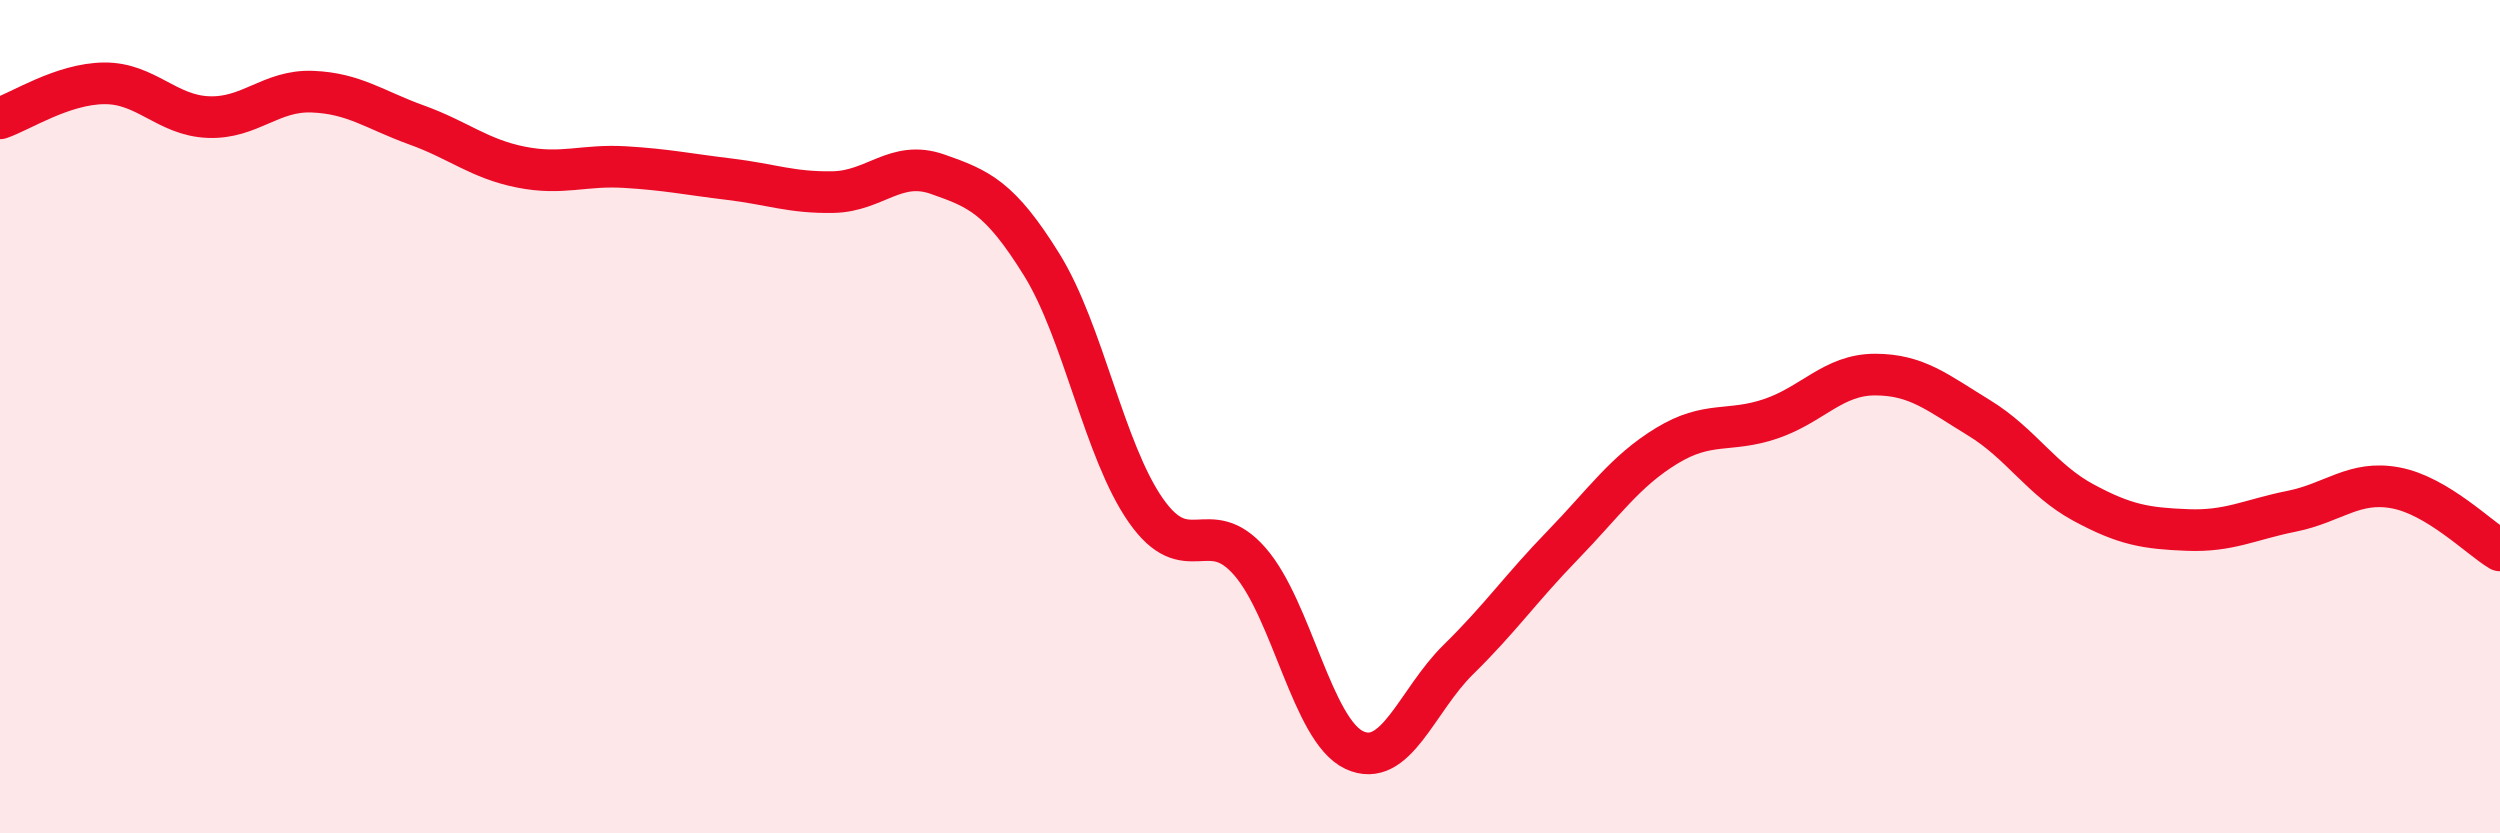 
    <svg width="60" height="20" viewBox="0 0 60 20" xmlns="http://www.w3.org/2000/svg">
      <path
        d="M 0,2.84 C 0.5,2.67 1.5,2.01 2.5,2 C 3.5,1.99 4,2.77 5,2.81 C 6,2.85 6.5,2.16 7.5,2.2 C 8.5,2.24 9,2.64 10,3 C 11,3.36 11.5,3.81 12.5,4.01 C 13.5,4.21 14,3.95 15,4.01 C 16,4.07 16.5,4.18 17.5,4.3 C 18.5,4.42 19,4.63 20,4.61 C 21,4.59 21.5,3.83 22.5,4.18 C 23.5,4.53 24,4.74 25,6.35 C 26,7.96 26.5,10.82 27.5,12.25 C 28.5,13.68 29,12.33 30,13.48 C 31,14.63 31.5,17.53 32.5,18 C 33.5,18.47 34,16.81 35,15.83 C 36,14.85 36.5,14.12 37.5,13.09 C 38.5,12.06 39,11.31 40,10.7 C 41,10.09 41.5,10.39 42.5,10.05 C 43.5,9.71 44,8.99 45,8.99 C 46,8.99 46.5,9.42 47.5,10.03 C 48.5,10.64 49,11.52 50,12.06 C 51,12.6 51.5,12.68 52.5,12.72 C 53.5,12.76 54,12.47 55,12.27 C 56,12.07 56.5,11.52 57.5,11.71 C 58.5,11.9 59.5,12.91 60,13.21L60 20L0 20Z"
        fill="#EB0A25"
        opacity="0.1"
        stroke-linecap="round"
        stroke-linejoin="round"
      />
      <path
        d="M 0,2.84 C 0.5,2.67 1.5,2.01 2.5,2 C 3.5,1.99 4,2.77 5,2.81 C 6,2.85 6.5,2.16 7.5,2.2 C 8.5,2.24 9,2.64 10,3 C 11,3.36 11.5,3.81 12.5,4.01 C 13.5,4.21 14,3.95 15,4.01 C 16,4.07 16.5,4.18 17.5,4.3 C 18.5,4.42 19,4.63 20,4.61 C 21,4.59 21.5,3.83 22.5,4.18 C 23.5,4.53 24,4.74 25,6.35 C 26,7.96 26.5,10.82 27.5,12.25 C 28.5,13.68 29,12.33 30,13.48 C 31,14.63 31.5,17.53 32.5,18 C 33.5,18.47 34,16.81 35,15.83 C 36,14.85 36.5,14.12 37.5,13.09 C 38.5,12.06 39,11.31 40,10.7 C 41,10.09 41.5,10.39 42.5,10.05 C 43.5,9.71 44,8.99 45,8.99 C 46,8.99 46.5,9.42 47.5,10.03 C 48.5,10.64 49,11.52 50,12.06 C 51,12.6 51.5,12.68 52.5,12.72 C 53.5,12.76 54,12.47 55,12.27 C 56,12.07 56.5,11.52 57.5,11.71 C 58.5,11.9 59.5,12.91 60,13.21"
        stroke="#EB0A25"
        stroke-width="1"
        fill="none"
        stroke-linecap="round"
        stroke-linejoin="round"
      />
    </svg>
  